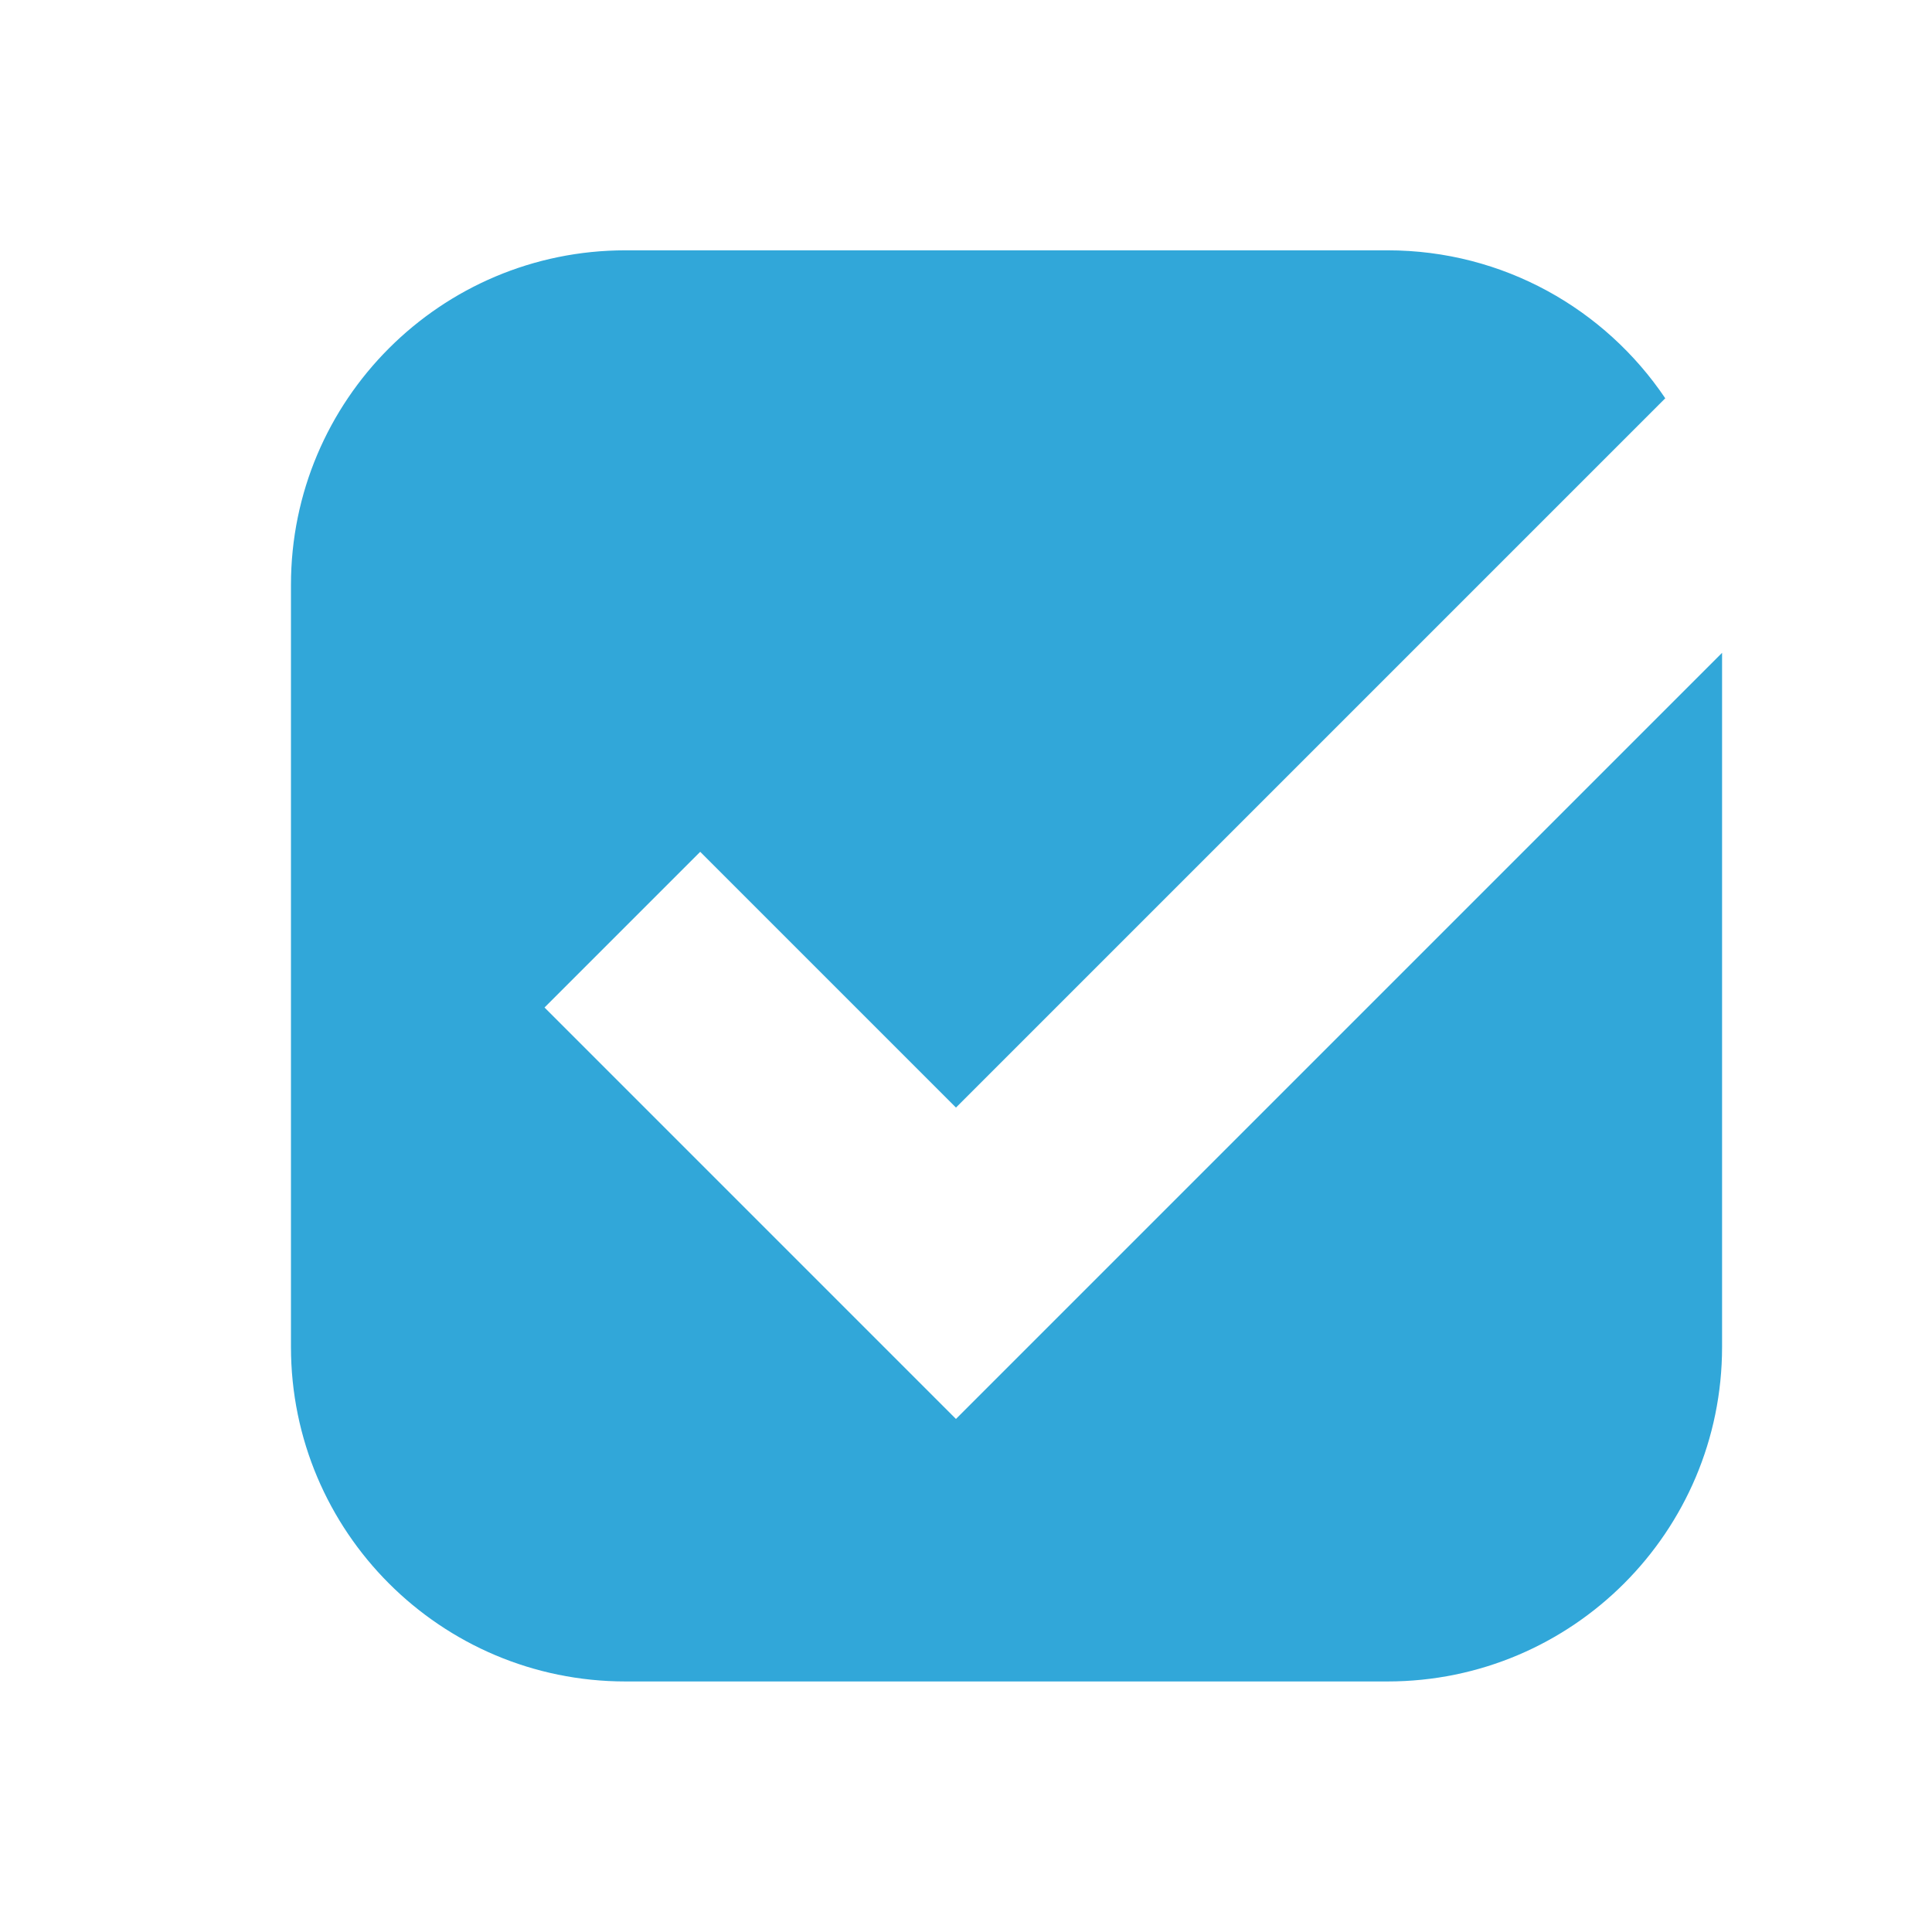 <?xml version="1.0" encoding="UTF-8"?>
<svg id="Calque_1" data-name="Calque 1" xmlns="http://www.w3.org/2000/svg" viewBox="0 0 1080 1080">
  <defs>
    <style>
      .cls-1 {
        fill: #31a7d9;
        stroke-width: 0px;
      }
    </style>
  </defs>
  <path class="cls-1" d="M304.4,563.19l87.02-87.02,142.97,142.97,396.5-396.5c-33.59-49.89-90.58-82.71-155.24-82.71h-426c-103.27,0-187,83.73-187,187.02v425.97c0,103.29,83.73,187.02,187,187.02h426c103.27,0,187-83.73,187-187.02v-387.99l-428.27,428.27-229.99-230.01Z"/>
</svg>